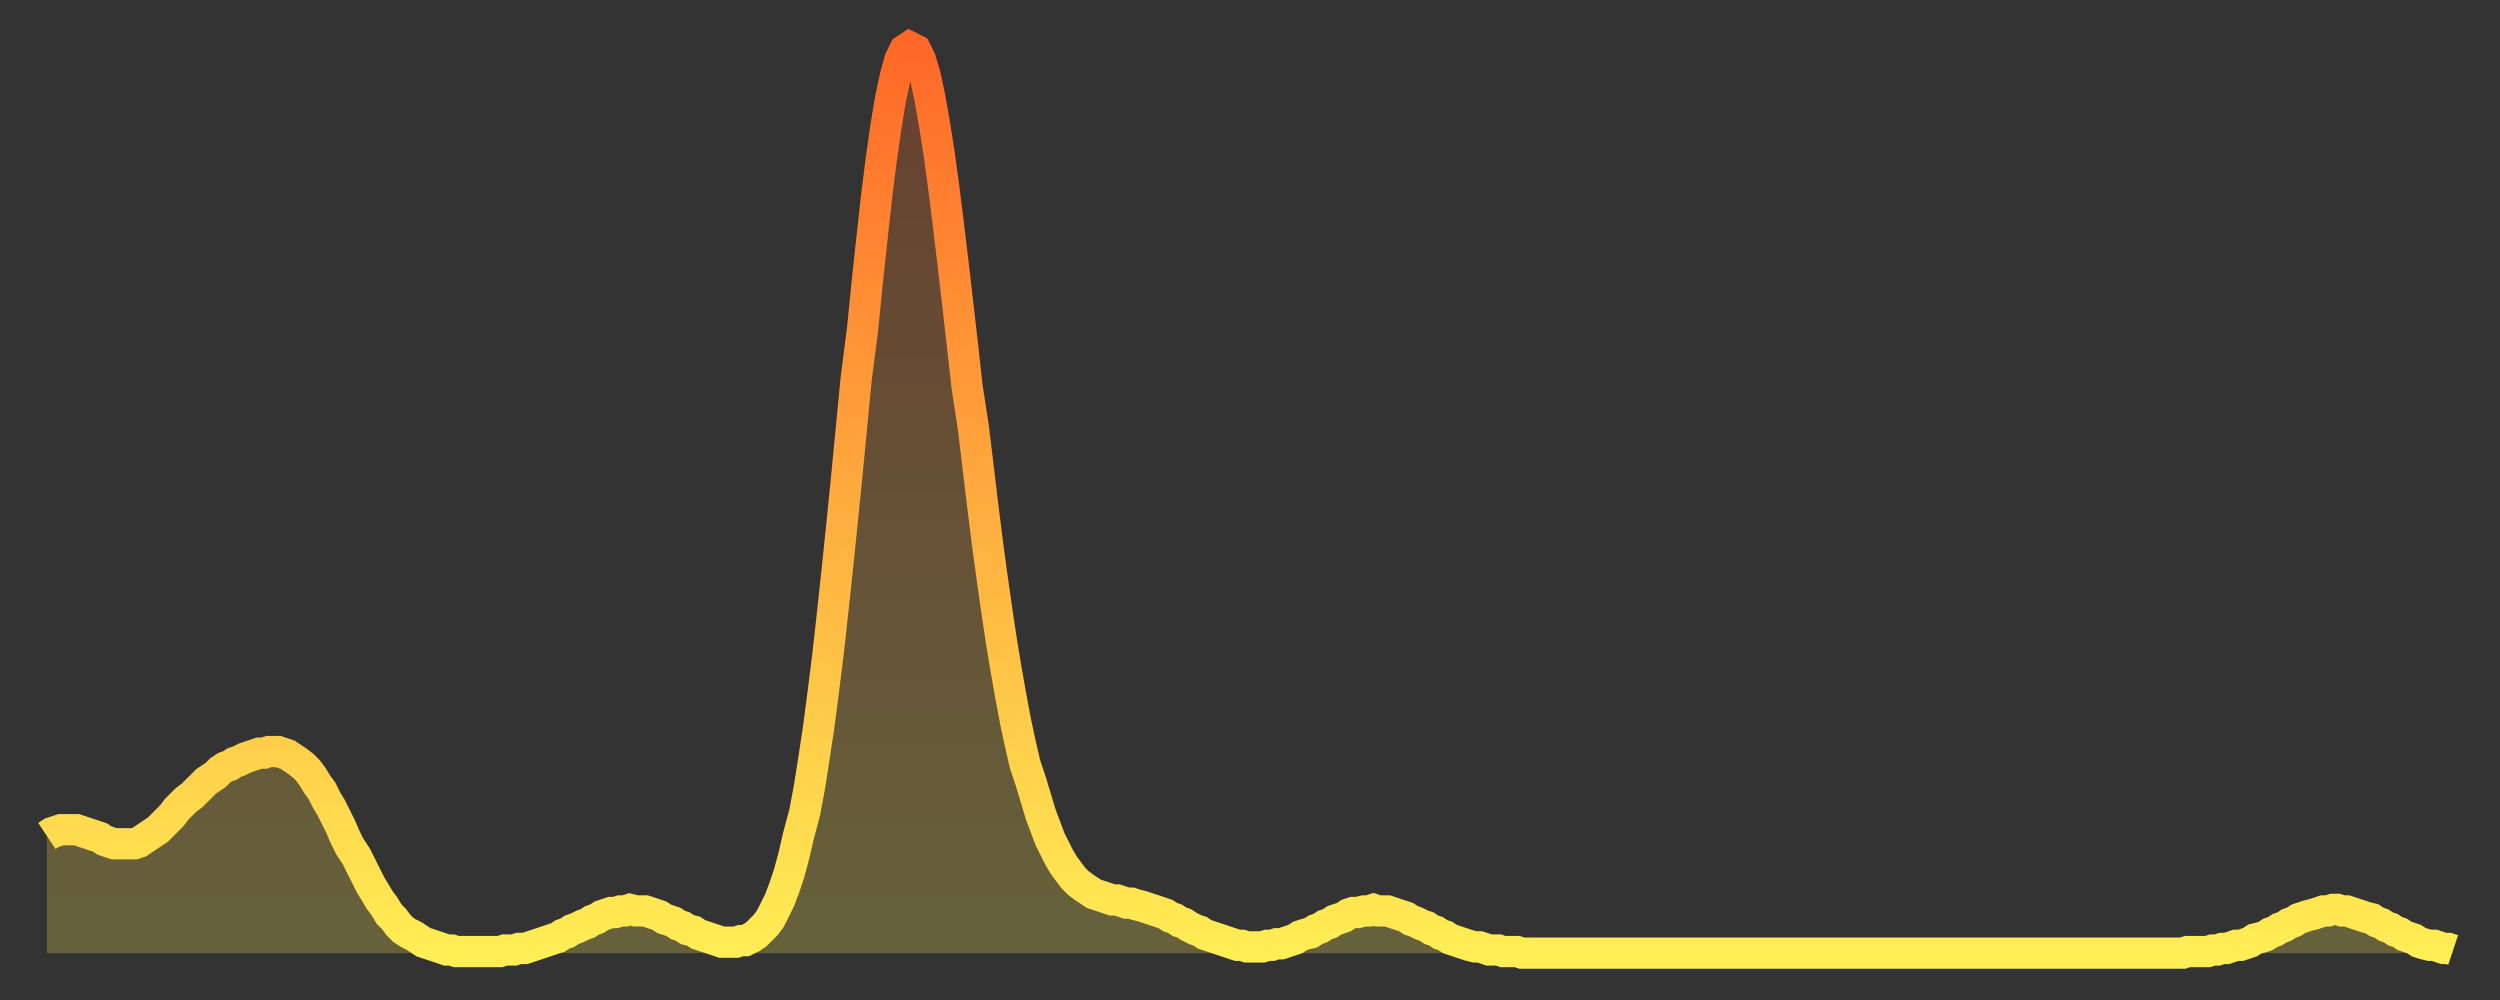 <?xml version="1.0" encoding="utf-8" ?>
<svg baseProfile="full" height="64" version="1.1" width="160" xmlns="http://www.w3.org/2000/svg" xmlns:ev="http://www.w3.org/2001/xml-events" xmlns:xlink="http://www.w3.org/1999/xlink"><rect width="100%" height="100%" fill="#333333" stroke="none"/><defs><linearGradient id="id4571440" x1="0" x2="0" y1="0" y2="1"><stop offset="0%" stop-color="#ff6828" /><stop offset="50%" stop-color="#ffab3e" /><stop offset="100%" stop-color="#ffee55" /></linearGradient></defs><g transform="translate(3,3)"><g><path d="M 0.0 50.5 0.3 50.3 0.6 50.2 0.9 50.1 1.2 50.1 1.5 50.1 1.9 50.1 2.2 50.2 2.5 50.3 2.8 50.4 3.1 50.5 3.4 50.6 3.7 50.8 4.0 50.9 4.3 51.0 4.6 51.0 4.9 51.0 5.2 51.0 5.6 51.0 5.9 50.9 6.2 50.7 6.5 50.5 6.8 50.3 7.1 50.1 7.4 49.8 7.7 49.5 8.0 49.2 8.3 48.8 8.6 48.5 8.9 48.2 9.3 47.9 9.6 47.6 9.9 47.3 10.2 47.0 10.5 46.8 10.8 46.6 11.1 46.3 11.4 46.1 11.7 46.0 12.0 45.8 12.3 45.7 12.7 45.5 13.0 45.4 13.3 45.3 13.6 45.2 13.9 45.2 14.2 45.1 14.5 45.1 14.8 45.1 15.1 45.2 15.4 45.3 15.7 45.5 16.0 45.7 16.4 46.0 16.7 46.3 17.0 46.7 17.3 47.2 17.6 47.6 17.9 48.2 18.2 48.7 18.5 49.3 18.8 49.9 19.1 50.6 19.4 51.2 19.8 51.8 20.1 52.4 20.4 53.0 20.7 53.6 21.0 54.1 21.3 54.6 21.6 55.0 21.9 55.5 22.2 55.8 22.5 56.2 22.8 56.5 23.1 56.7 23.5 56.9 23.8 57.1 24.1 57.3 24.4 57.4 24.7 57.5 25.0 57.6 25.3 57.7 25.6 57.8 25.9 57.8 26.2 57.9 26.5 57.9 26.8 57.9 27.2 57.9 27.5 57.9 27.8 57.9 28.1 57.9 28.4 57.9 28.7 57.9 29.0 57.9 29.3 57.8 29.6 57.8 29.9 57.8 30.2 57.7 30.6 57.7 30.9 57.6 31.2 57.5 31.5 57.4 31.8 57.3 32.1 57.2 32.4 57.1 32.7 57.0 33.0 56.8 33.3 56.7 33.6 56.5 33.9 56.4 34.3 56.2 34.6 56.1 34.9 55.9 35.2 55.8 35.5 55.6 35.8 55.5 36.1 55.4 36.4 55.4 36.7 55.3 37.0 55.3 37.3 55.2 37.7 55.3 38.0 55.3 38.3 55.3 38.6 55.4 38.9 55.5 39.2 55.6 39.5 55.8 39.8 55.9 40.1 56.0 40.4 56.2 40.7 56.3 41.0 56.5 41.4 56.6 41.7 56.8 42.0 56.9 42.3 57.0 42.6 57.1 42.9 57.2 43.2 57.3 43.5 57.3 43.8 57.3 44.1 57.3 44.4 57.2 44.7 57.2 45.1 57.0 45.4 56.8 45.7 56.5 46.0 56.2 46.3 55.8 46.6 55.2 46.9 54.6 47.2 53.8 47.5 52.9 47.8 51.8 48.1 50.5 48.5 49.0 48.8 47.4 49.1 45.5 49.4 43.5 49.7 41.2 50.0 38.8 50.3 36.1 50.6 33.3 50.9 30.4 51.2 27.4 51.5 24.3 51.8 21.2 52.2 18.1 52.5 15.1 52.8 12.3 53.1 9.6 53.4 7.2 53.7 5.1 54.0 3.3 54.3 1.9 54.6 0.8 54.9 0.2 55.2 0.0 55.6 0.2 55.9 0.8 56.2 1.8 56.5 3.2 56.8 4.9 57.1 6.8 57.4 9.0 57.7 11.4 58.0 13.9 58.3 16.5 58.6 19.1 58.9 21.8 59.3 24.4 59.6 26.9 59.9 29.4 60.2 31.8 60.5 34.0 60.8 36.1 61.1 38.1 61.4 39.9 61.7 41.6 62.0 43.2 62.3 44.6 62.6 45.9 63.0 47.1 63.3 48.1 63.6 49.1 63.9 49.9 64.2 50.7 64.5 51.3 64.8 51.9 65.1 52.4 65.4 52.8 65.7 53.2 66.0 53.5 66.4 53.8 66.7 54.0 67.0 54.2 67.3 54.3 67.6 54.4 67.9 54.5 68.2 54.6 68.5 54.6 68.8 54.7 69.1 54.8 69.4 54.8 69.7 54.9 70.1 55.0 70.4 55.1 70.7 55.2 71.0 55.3 71.3 55.4 71.6 55.5 71.9 55.7 72.2 55.8 72.5 56.0 72.8 56.1 73.1 56.3 73.5 56.5 73.8 56.6 74.1 56.8 74.4 56.9 74.7 57.0 75.0 57.1 75.3 57.2 75.6 57.3 75.9 57.4 76.2 57.5 76.5 57.5 76.8 57.6 77.2 57.6 77.5 57.6 77.8 57.6 78.1 57.5 78.4 57.5 78.7 57.4 79.0 57.4 79.3 57.3 79.6 57.2 79.9 57.1 80.2 56.9 80.5 56.8 80.9 56.7 81.2 56.5 81.5 56.4 81.8 56.2 82.1 56.1 82.4 55.9 82.7 55.8 83.0 55.7 83.3 55.5 83.6 55.4 83.9 55.4 84.3 55.3 84.6 55.3 84.9 55.2 85.2 55.3 85.5 55.3 85.8 55.3 86.1 55.4 86.4 55.5 86.7 55.6 87.0 55.7 87.3 55.9 87.6 56.0 88.0 56.2 88.3 56.3 88.6 56.5 88.9 56.6 89.2 56.8 89.5 56.9 89.8 57.1 90.1 57.2 90.4 57.3 90.7 57.4 91.0 57.5 91.4 57.6 91.7 57.6 92.0 57.7 92.3 57.8 92.6 57.8 92.9 57.8 93.2 57.9 93.5 57.9 93.8 57.9 94.1 57.9 94.4 58.0 94.7 58.0 95.1 58.0 95.4 58.0 95.7 58.0 96.0 58.0 96.3 58.0 96.6 58.0 96.9 58.0 97.2 58.0 97.5 58.0 97.8 58.0 98.1 58.0 98.4 58.0 98.8 58.0 99.1 58.0 99.4 58.0 99.7 58.0 100.0 58.0 100.3 58.0 100.6 58.0 100.9 58.0 101.2 58.0 101.5 58.0 101.8 58.0 102.2 58.0 102.5 58.0 102.8 58.0 103.1 58.0 103.4 58.0 103.7 58.0 104.0 58.0 104.3 58.0 104.6 58.0 104.9 58.0 105.2 58.0 105.5 58.0 105.9 58.0 106.2 58.0 106.5 58.0 106.8 58.0 107.1 58.0 107.4 58.0 107.7 58.0 108.0 58.0 108.3 58.0 108.6 58.0 108.9 58.0 109.3 58.0 109.6 58.0 109.9 58.0 110.2 58.0 110.5 58.0 110.8 58.0 111.1 58.0 111.4 58.0 111.7 58.0 112.0 58.0 112.3 58.0 112.6 58.0 113.0 58.0 113.3 58.0 113.6 58.0 113.9 58.0 114.2 58.0 114.5 58.0 114.8 58.0 115.1 58.0 115.4 58.0 115.7 58.0 116.0 58.0 116.3 58.0 116.7 58.0 117.0 58.0 117.3 58.0 117.6 58.0 117.9 58.0 118.2 58.0 118.5 58.0 118.8 58.0 119.1 58.0 119.4 58.0 119.7 58.0 120.1 58.0 120.4 58.0 120.7 58.0 121.0 58.0 121.3 58.0 121.6 58.0 121.9 58.0 122.2 58.0 122.5 58.0 122.8 58.0 123.1 58.0 123.4 58.0 123.8 58.0 124.1 58.0 124.4 58.0 124.7 58.0 125.0 58.0 125.3 58.0 125.6 58.0 125.9 58.0 126.2 58.0 126.5 58.0 126.8 58.0 127.2 58.0 127.5 58.0 127.8 58.0 128.1 58.0 128.4 58.0 128.7 58.0 129.0 58.0 129.3 58.0 129.6 58.0 129.9 58.0 130.2 58.0 130.5 58.0 130.9 58.0 131.2 58.0 131.5 58.0 131.8 58.0 132.1 58.0 132.4 58.0 132.7 58.0 133.0 58.0 133.3 58.0 133.6 58.0 133.9 58.0 134.2 58.0 134.6 58.0 134.9 58.0 135.2 58.0 135.5 58.0 135.8 58.0 136.1 58.0 136.4 58.0 136.7 58.0 137.0 57.9 137.3 57.9 137.6 57.9 138.0 57.9 138.3 57.9 138.6 57.8 138.9 57.8 139.2 57.7 139.5 57.7 139.8 57.6 140.1 57.5 140.4 57.5 140.7 57.4 141.0 57.3 141.3 57.1 141.7 57.0 142.0 56.9 142.3 56.7 142.6 56.6 142.9 56.4 143.2 56.3 143.5 56.1 143.8 56.0 144.1 55.8 144.4 55.7 144.7 55.6 145.1 55.5 145.4 55.4 145.7 55.3 146.0 55.3 146.3 55.2 146.6 55.2 146.9 55.3 147.2 55.3 147.5 55.4 147.8 55.5 148.1 55.6 148.4 55.7 148.8 55.8 149.1 56.0 149.4 56.1 149.7 56.3 150.0 56.4 150.3 56.6 150.6 56.7 150.9 56.9 151.2 57.0 151.5 57.1 151.8 57.3 152.1 57.4 152.5 57.5 152.8 57.5 153.1 57.6 153.4 57.7 153.7 57.7 154.0 57.8" fill="none" id="graph-curve" opacity="1" stroke="url(#id4571440)" stroke-width="2" /><path d="M 0 58 L 0.0 50.5 0.3 50.3 0.6 50.2 0.9 50.1 1.2 50.1 1.5 50.1 1.9 50.1 2.2 50.2 2.5 50.3 2.8 50.4 3.1 50.5 3.4 50.6 3.7 50.8 4.0 50.9 4.3 51.0 4.6 51.0 4.9 51.0 5.2 51.0 5.6 51.0 5.9 50.9 6.2 50.7 6.5 50.5 6.8 50.3 7.1 50.1 7.4 49.8 7.7 49.5 8.0 49.2 8.3 48.8 8.6 48.5 8.9 48.2 9.3 47.9 9.6 47.6 9.9 47.3 10.2 47.0 10.5 46.8 10.8 46.6 11.1 46.3 11.4 46.1 11.7 46.0 12.0 45.8 12.3 45.7 12.7 45.5 13.0 45.4 13.3 45.3 13.6 45.2 13.9 45.2 14.2 45.1 14.5 45.1 14.8 45.1 15.1 45.2 15.4 45.3 15.7 45.5 16.0 45.7 16.4 46.0 16.7 46.3 17.0 46.7 17.3 47.2 17.6 47.6 17.9 48.2 18.2 48.7 18.5 49.3 18.8 49.9 19.1 50.6 19.4 51.2 19.8 51.8 20.1 52.4 20.4 53.0 20.7 53.6 21.0 54.1 21.3 54.6 21.6 55.0 21.9 55.5 22.2 55.8 22.5 56.2 22.8 56.5 23.1 56.7 23.5 56.9 23.8 57.1 24.1 57.3 24.4 57.4 24.7 57.5 25.0 57.6 25.3 57.7 25.6 57.8 25.9 57.8 26.2 57.9 26.5 57.9 26.8 57.9 27.2 57.9 27.5 57.9 27.8 57.9 28.1 57.9 28.4 57.9 28.7 57.9 29.0 57.9 29.3 57.8 29.6 57.8 29.9 57.8 30.2 57.7 30.6 57.7 30.9 57.6 31.2 57.5 31.5 57.4 31.8 57.3 32.1 57.2 32.4 57.1 32.7 57.0 33.0 56.8 33.3 56.7 33.6 56.5 33.9 56.4 34.3 56.2 34.6 56.1 34.9 55.9 35.2 55.8 35.5 55.6 35.8 55.5 36.1 55.4 36.4 55.4 36.7 55.3 37.0 55.3 37.3 55.2 37.7 55.3 38.0 55.3 38.3 55.3 38.6 55.4 38.9 55.5 39.2 55.6 39.5 55.8 39.8 55.9 40.1 56.0 40.4 56.2 40.7 56.3 41.0 56.5 41.4 56.6 41.7 56.8 42.0 56.9 42.3 57.0 42.6 57.1 42.9 57.2 43.2 57.3 43.5 57.3 43.8 57.3 44.1 57.3 44.4 57.2 44.7 57.2 45.1 57.0 45.4 56.8 45.7 56.5 46.0 56.2 46.3 55.8 46.6 55.2 46.9 54.6 47.2 53.8 47.5 52.9 47.8 51.8 48.1 50.5 48.5 49.0 48.8 47.4 49.1 45.5 49.4 43.5 49.7 41.2 50.0 38.8 50.3 36.1 50.6 33.3 50.9 30.4 51.2 27.4 51.5 24.3 51.8 21.2 52.2 18.1 52.5 15.1 52.8 12.3 53.1 9.6 53.4 7.2 53.7 5.1 54.0 3.3 54.3 1.9 54.6 0.8 54.9 0.2 55.2 0.0 55.6 0.2 55.9 0.8 56.2 1.8 56.5 3.2 56.8 4.9 57.1 6.8 57.4 9.0 57.7 11.4 58.0 13.9 58.3 16.5 58.6 19.1 58.9 21.8 59.3 24.4 59.6 26.9 59.9 29.4 60.2 31.8 60.5 34.0 60.8 36.1 61.1 38.1 61.4 39.9 61.7 41.6 62.0 43.2 62.3 44.6 62.6 45.9 63.0 47.1 63.3 48.1 63.6 49.1 63.9 49.9 64.2 50.7 64.5 51.3 64.8 51.9 65.1 52.4 65.4 52.8 65.7 53.2 66.0 53.5 66.4 53.8 66.7 54.0 67.0 54.2 67.3 54.3 67.6 54.4 67.9 54.5 68.2 54.6 68.5 54.6 68.8 54.7 69.1 54.8 69.4 54.8 69.7 54.9 70.1 55.0 70.4 55.1 70.7 55.2 71.0 55.3 71.3 55.4 71.6 55.5 71.9 55.7 72.2 55.8 72.5 56.0 72.8 56.1 73.1 56.3 73.5 56.5 73.8 56.6 74.1 56.8 74.4 56.9 74.7 57.0 75.0 57.1 75.3 57.2 75.6 57.3 75.9 57.4 76.2 57.5 76.5 57.5 76.8 57.6 77.2 57.6 77.5 57.6 77.8 57.6 78.1 57.5 78.4 57.5 78.7 57.4 79.0 57.4 79.3 57.3 79.6 57.2 79.9 57.1 80.2 56.9 80.5 56.8 80.9 56.7 81.2 56.5 81.5 56.4 81.8 56.2 82.1 56.1 82.4 55.9 82.7 55.8 83.0 55.7 83.3 55.5 83.6 55.4 83.9 55.4 84.3 55.3 84.6 55.3 84.9 55.2 85.2 55.3 85.5 55.3 85.8 55.3 86.1 55.4 86.4 55.5 86.7 55.6 87.0 55.7 87.3 55.9 87.6 56.0 88.0 56.2 88.3 56.3 88.6 56.5 88.9 56.6 89.2 56.8 89.5 56.9 89.8 57.1 90.1 57.2 90.4 57.3 90.7 57.4 91.0 57.5 91.4 57.6 91.7 57.6 92.0 57.7 92.3 57.8 92.6 57.8 92.9 57.8 93.2 57.9 93.5 57.9 93.8 57.9 94.1 57.9 94.4 58.0 94.7 58.0 95.1 58.0 95.4 58.0 95.7 58.0 96.0 58.0 96.3 58.0 96.6 58.0 96.9 58.0 97.2 58.0 97.5 58.0 97.8 58.0 98.1 58.0 98.4 58.0 98.8 58.0 99.1 58.0 99.4 58.0 99.7 58.0 100.0 58.0 100.3 58.0 100.6 58.0 100.9 58.0 101.2 58.0 101.5 58.0 101.8 58.0 102.2 58.0 102.5 58.0 102.8 58.0 103.1 58.0 103.4 58.0 103.7 58.0 104.0 58.0 104.3 58.0 104.6 58.0 104.9 58.0 105.2 58.0 105.5 58.0 105.9 58.0 106.2 58.0 106.5 58.0 106.8 58.0 107.1 58.0 107.4 58.0 107.7 58.0 108.0 58.0 108.3 58.0 108.6 58.0 108.9 58.0 109.3 58.0 109.6 58.0 109.9 58.0 110.2 58.0 110.5 58.0 110.8 58.0 111.1 58.0 111.4 58.0 111.7 58.0 112.0 58.0 112.3 58.0 112.6 58.0 113.0 58.0 113.3 58.0 113.6 58.0 113.9 58.0 114.2 58.0 114.5 58.0 114.8 58.0 115.1 58.0 115.4 58.0 115.7 58.0 116.0 58.0 116.3 58.0 116.7 58.0 117.0 58.0 117.3 58.0 117.6 58.0 117.9 58.0 118.2 58.0 118.5 58.0 118.8 58.0 119.1 58.0 119.4 58.0 119.7 58.0 120.1 58.0 120.4 58.0 120.7 58.0 121.0 58.0 121.3 58.0 121.6 58.0 121.9 58.0 122.2 58.0 122.5 58.0 122.8 58.0 123.1 58.0 123.4 58.0 123.8 58.0 124.1 58.0 124.4 58.0 124.7 58.0 125.0 58.0 125.3 58.0 125.6 58.0 125.9 58.0 126.2 58.0 126.5 58.0 126.8 58.0 127.2 58.0 127.5 58.0 127.8 58.0 128.1 58.0 128.4 58.0 128.7 58.0 129.0 58.0 129.3 58.0 129.6 58.0 129.9 58.0 130.2 58.0 130.5 58.0 130.9 58.0 131.2 58.0 131.5 58.0 131.8 58.0 132.1 58.0 132.4 58.0 132.7 58.0 133.0 58.0 133.3 58.0 133.6 58.0 133.9 58.0 134.2 58.0 134.6 58.0 134.9 58.0 135.2 58.0 135.5 58.0 135.8 58.0 136.1 58.0 136.4 58.0 136.7 58.0 137.0 57.9 137.3 57.9 137.6 57.9 138.0 57.9 138.3 57.9 138.6 57.8 138.9 57.8 139.2 57.7 139.5 57.7 139.8 57.6 140.1 57.5 140.4 57.5 140.7 57.4 141.0 57.3 141.3 57.1 141.7 57.0 142.0 56.9 142.3 56.7 142.6 56.6 142.9 56.4 143.2 56.3 143.5 56.1 143.8 56.0 144.1 55.8 144.4 55.7 144.7 55.6 145.1 55.5 145.4 55.4 145.7 55.3 146.0 55.3 146.3 55.2 146.6 55.2 146.9 55.3 147.2 55.3 147.5 55.4 147.8 55.5 148.1 55.6 148.4 55.7 148.8 55.8 149.1 56.0 149.4 56.1 149.7 56.3 150.0 56.4 150.3 56.6 150.6 56.7 150.9 56.9 151.2 57.0 151.5 57.1 151.8 57.3 152.1 57.4 152.5 57.5 152.8 57.5 153.1 57.6 153.4 57.7 153.7 57.7 154.0 57.8 154 58" fill="url(#id4571440)" fill-opacity=".25" id="graph-shadow" /></g></g></svg>